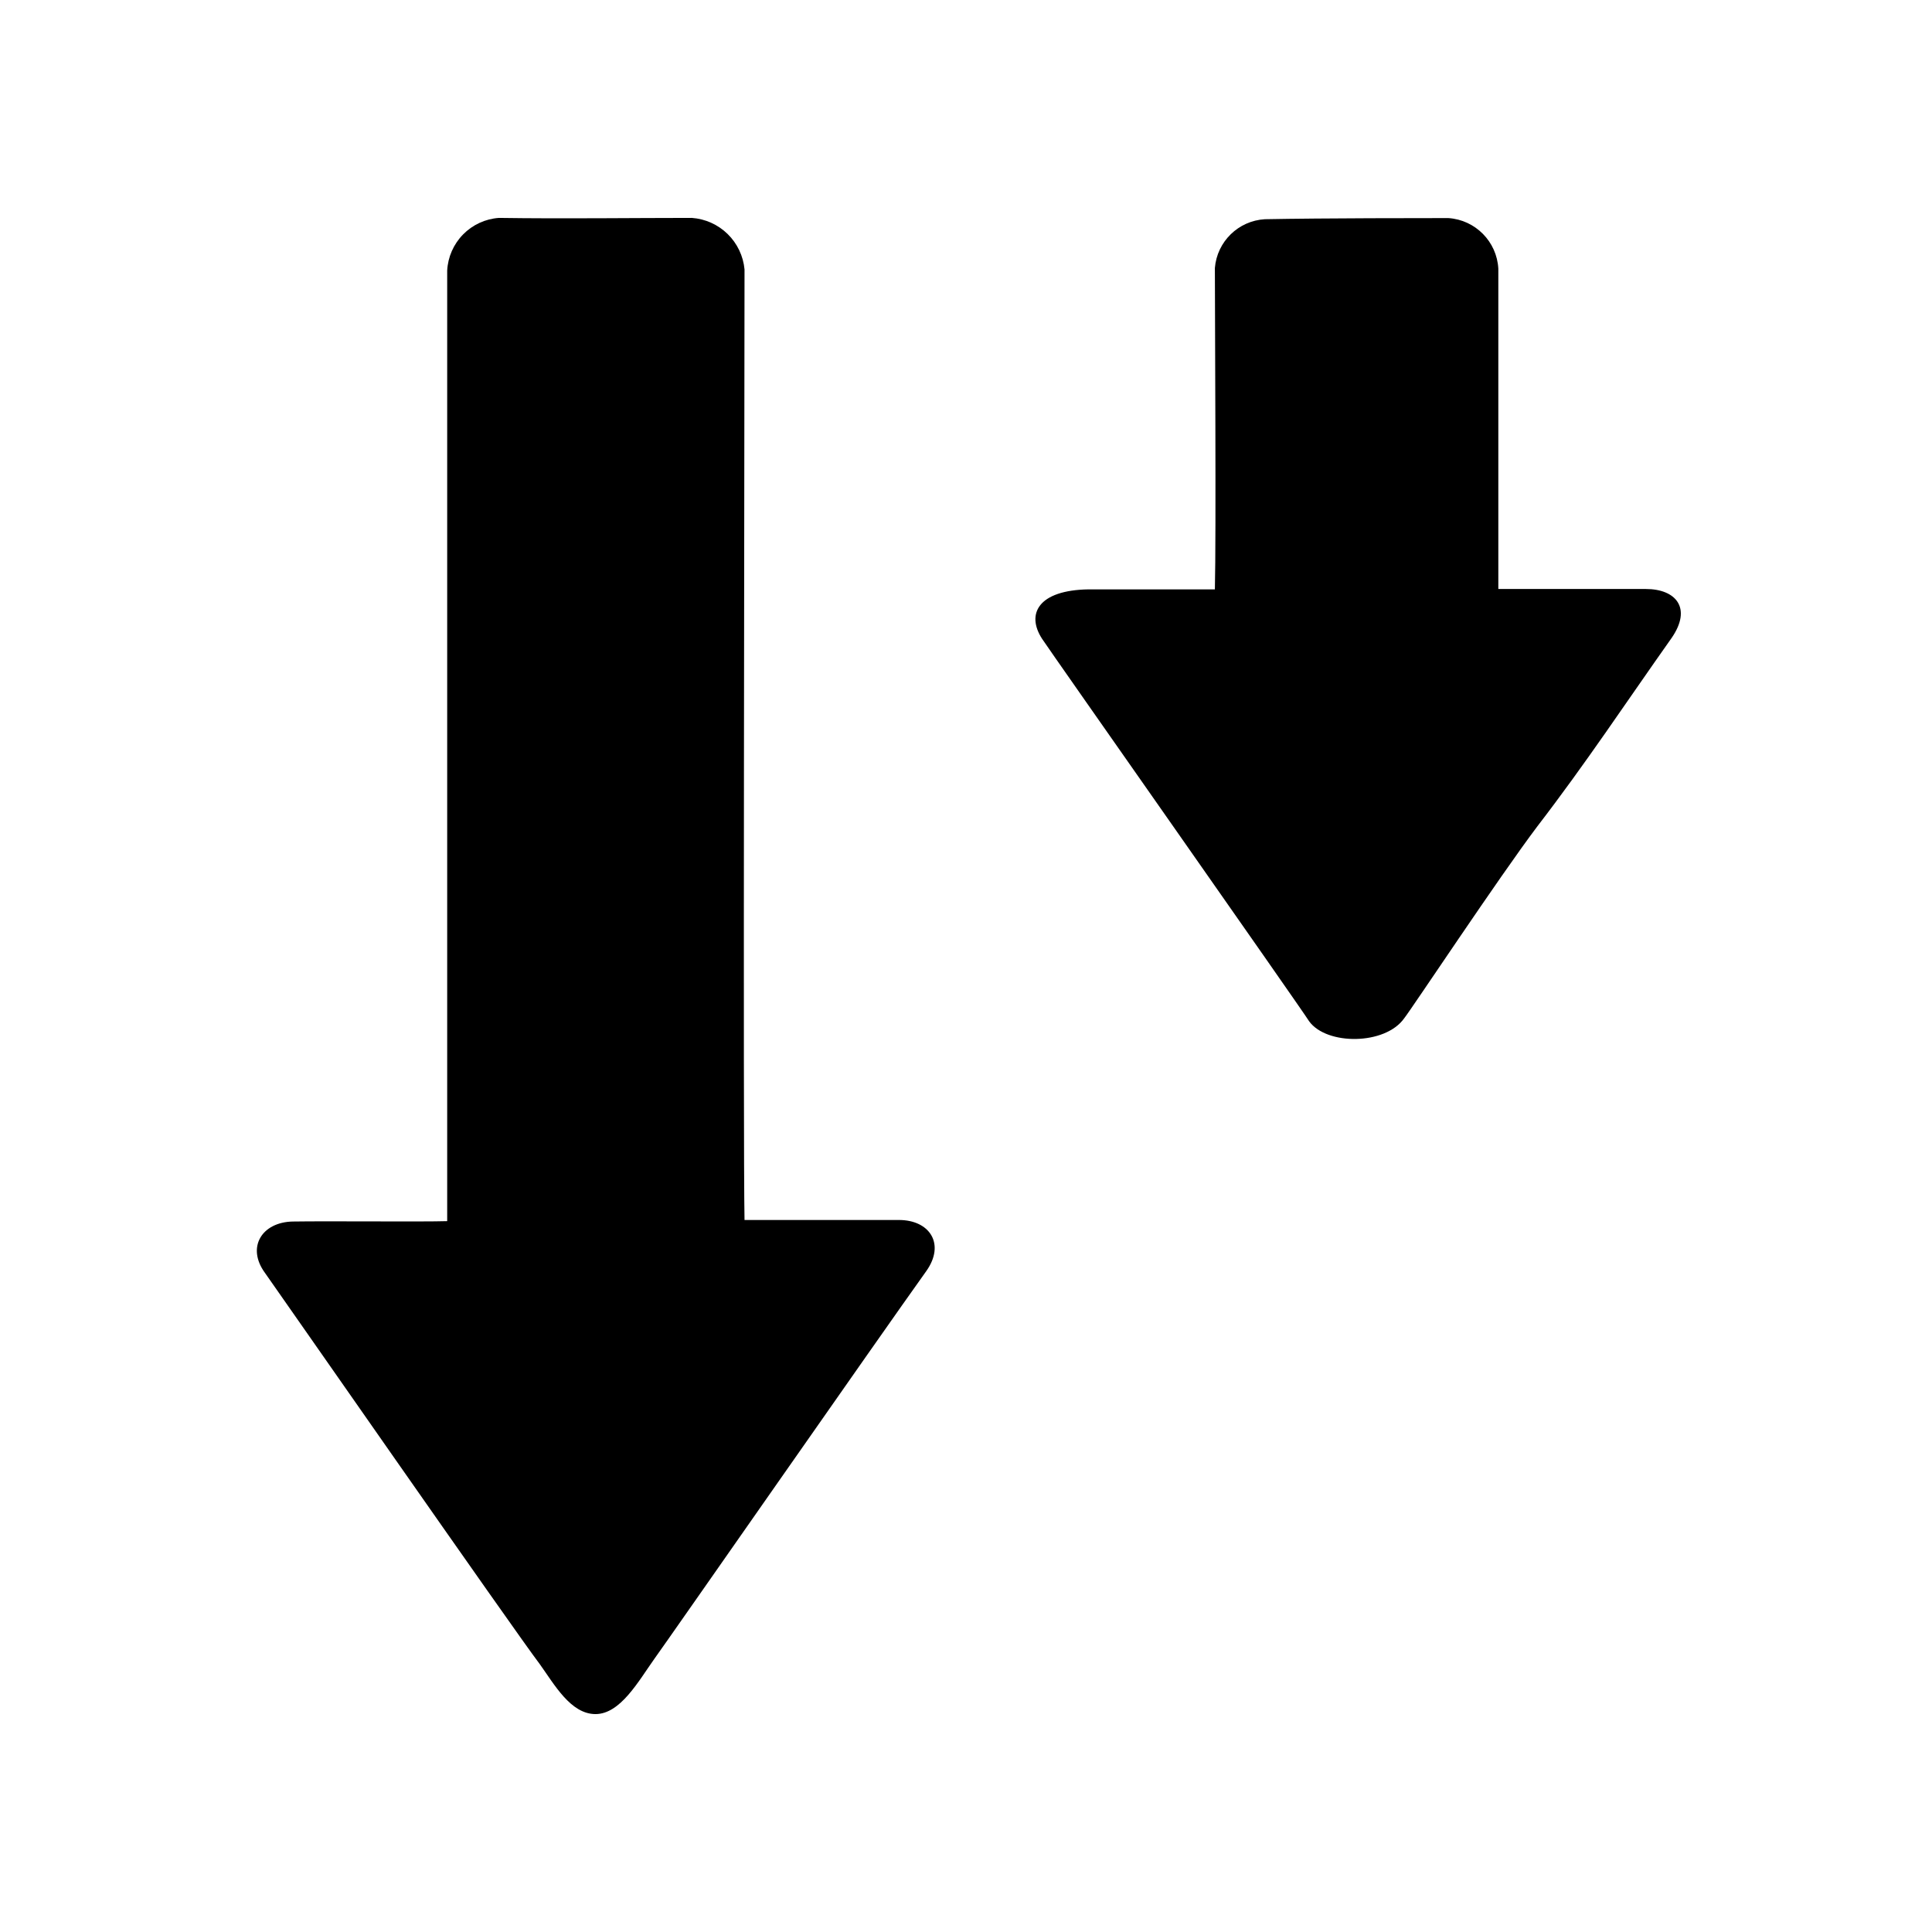 <?xml version="1.0" encoding="UTF-8"?>
<!-- Uploaded to: SVG Repo, www.svgrepo.com, Generator: SVG Repo Mixer Tools -->
<svg fill="#000000" width="800px" height="800px" version="1.1" viewBox="144 144 512 512" xmlns="http://www.w3.org/2000/svg">
 <g>
  <path d="m262.51 467.61v-251.91c0.188-3.598 1.688-7 4.211-9.57 2.523-2.57 5.898-4.129 9.492-4.383 16.93 0.25 35.621 0 51.137 0 3.566 0.258 6.926 1.77 9.48 4.269s4.141 5.824 4.477 9.383c0 33.957-0.402 233.31 0 251.91h40.91c8.211 0 12.344 6.398 7.254 13.551-12.191 17.027-68.57 97.941-72.043 102.73-4.231 5.945-9.02 14.66-15.617 14.66-6.602 0-10.934-7.91-14.812-13.301-6.199-8.109-71.293-101.57-72.754-103.58-5.039-6.852-0.805-13.504 7.356-13.652 9.523-0.152 34.211 0.102 40.91-0.102z"/>
  <path d="m541.07 300.09h39.094c7.961 0 12.293 5.039 6.852 12.949-12.043 17.027-22.723 33.199-35.621 49.977-10.078 13.352-33.199 48.215-35.266 50.836-5.039 7.152-20.555 7.203-25.191 0.805-2.367-3.781-68.816-98.344-70.781-101.37-4.281-6.602-1.008-12.898 12.344-13.098h33.453c0.352-14.105 0-72.953 0-85.145h-0.004c0.57-7.019 6.223-12.543 13.254-12.949 15.719-0.301 42.672-0.301 48.617-0.301 7.168 0.473 12.855 6.227 13.25 13.402v84.891z"/>
 </g>
</svg>